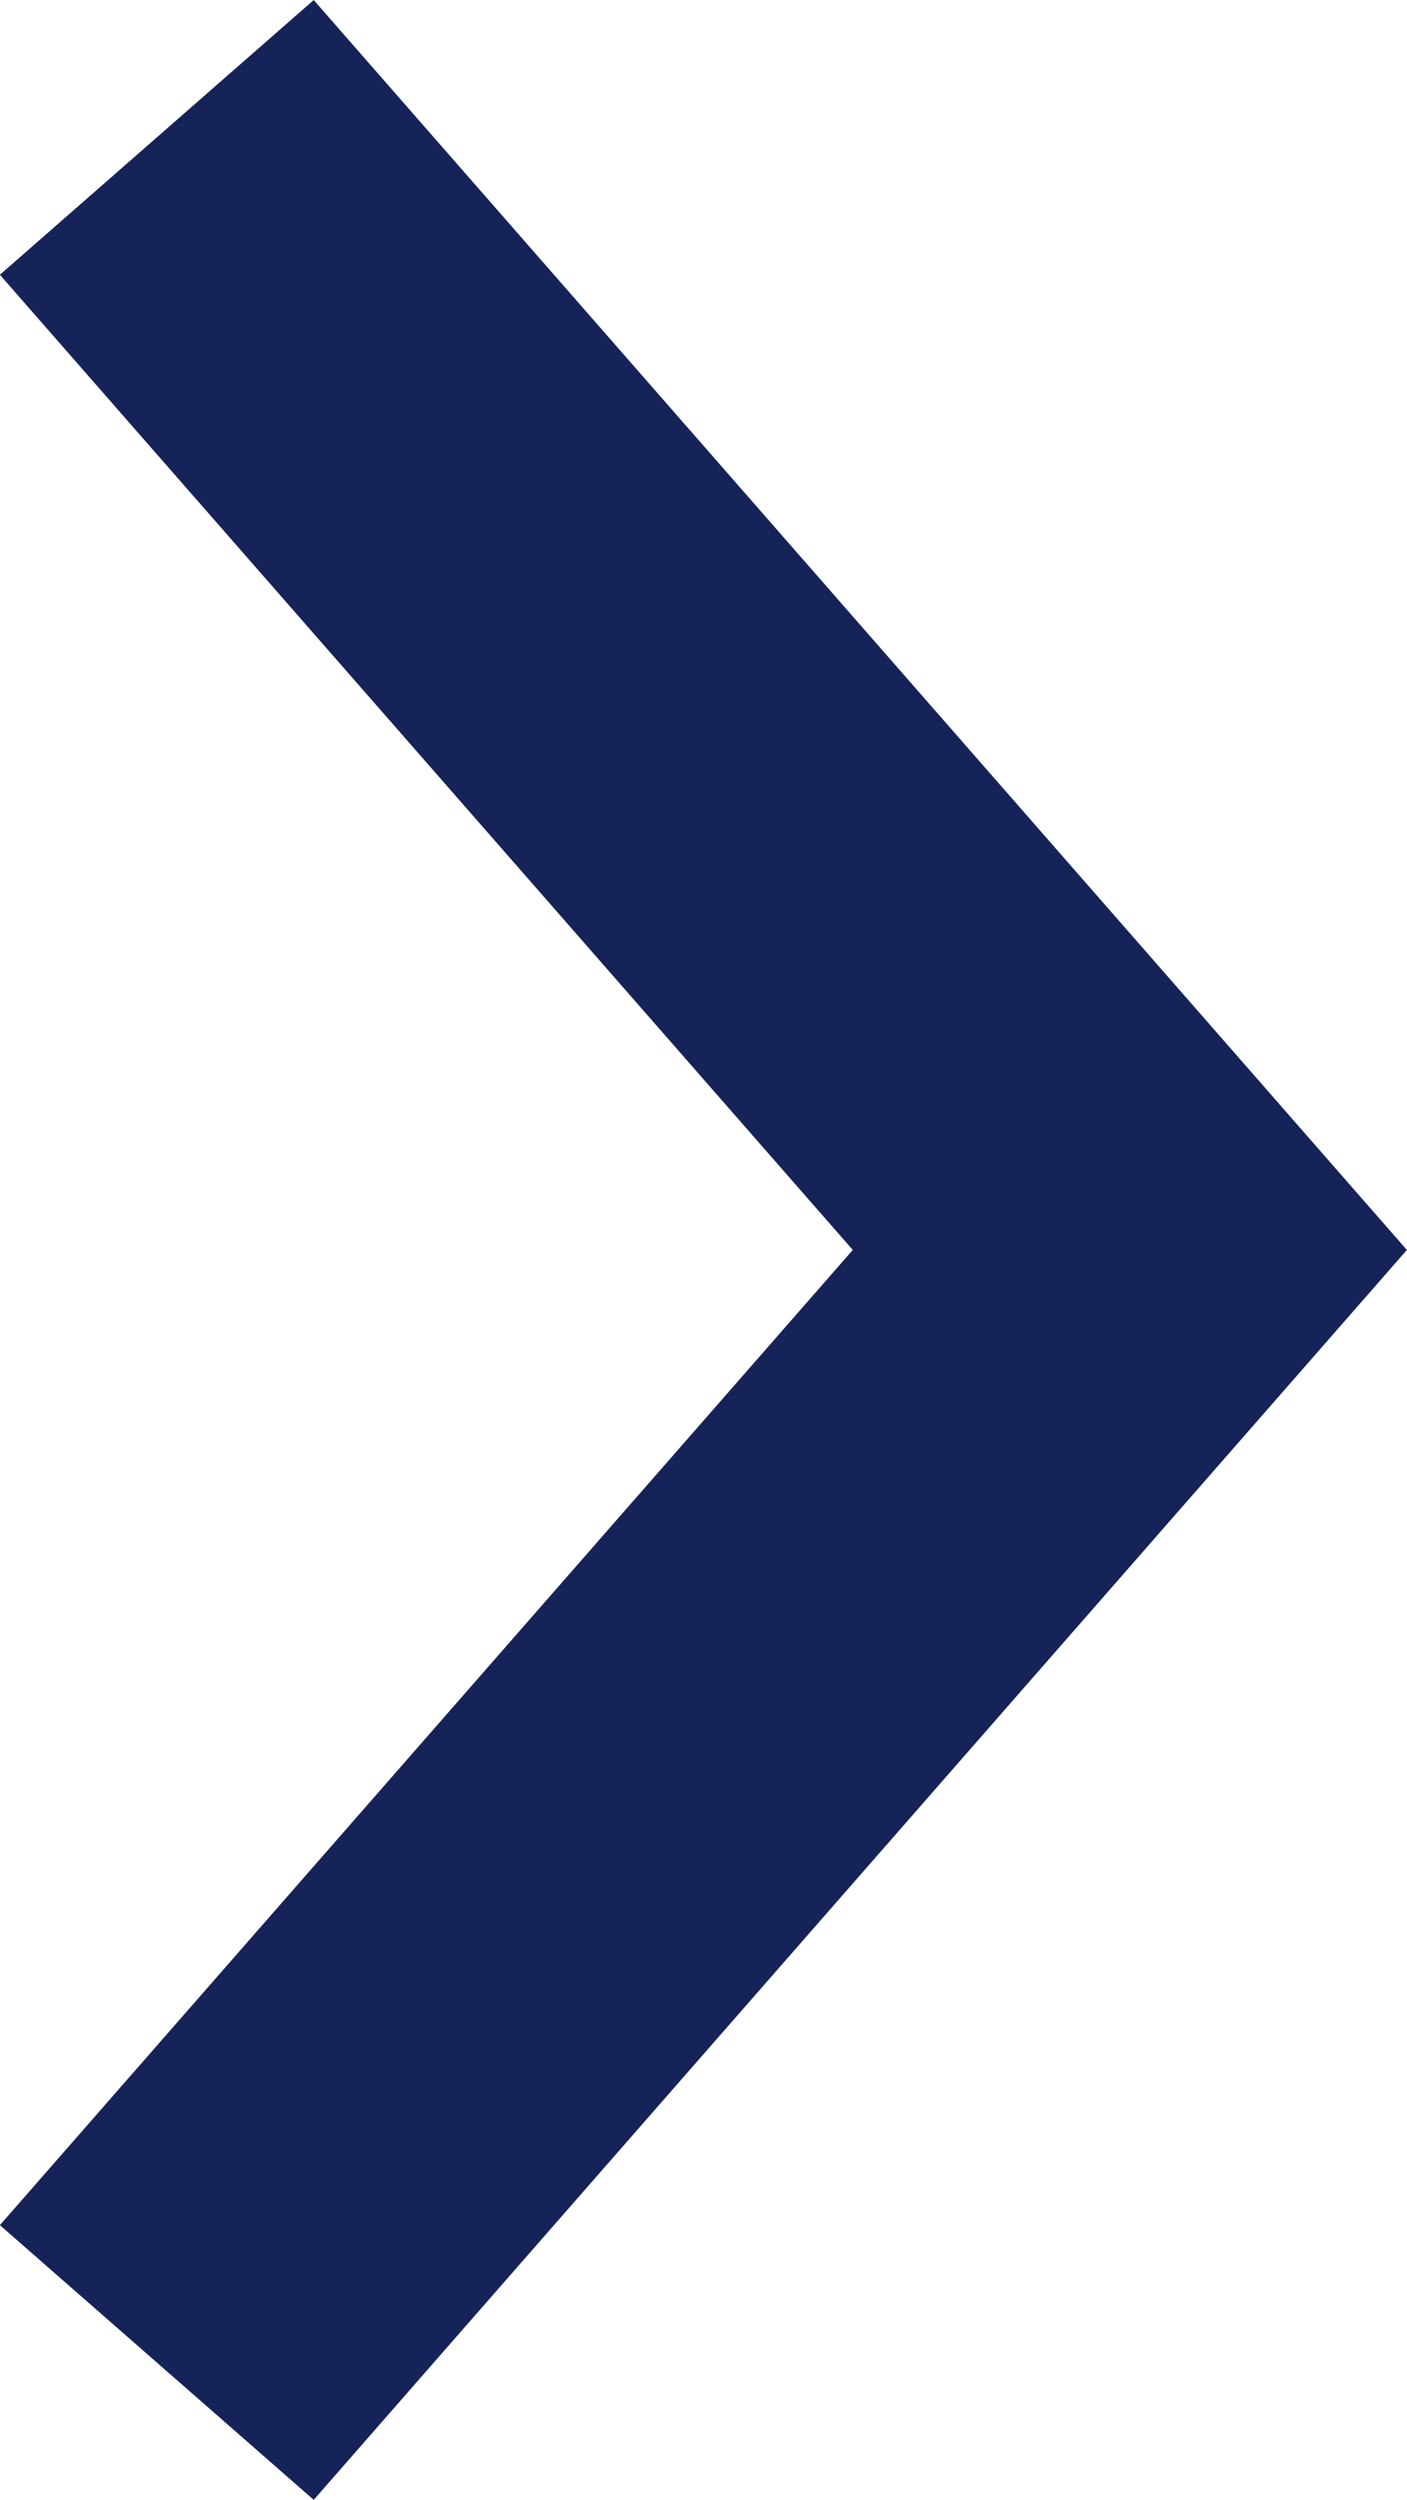 <svg xmlns="http://www.w3.org/2000/svg" width="10.122" height="17.976" viewBox="0 0 10.122 17.976">
  <g id="btn" transform="translate(-30.372 -10.939)">
    <path id="패스_7437" data-name="패스 7437" d="M0,0,8,7l8-7" transform="translate(31.5 27.927) rotate(-90)" fill="none" stroke="#152358" stroke-width="3"/>
  </g>
</svg>

